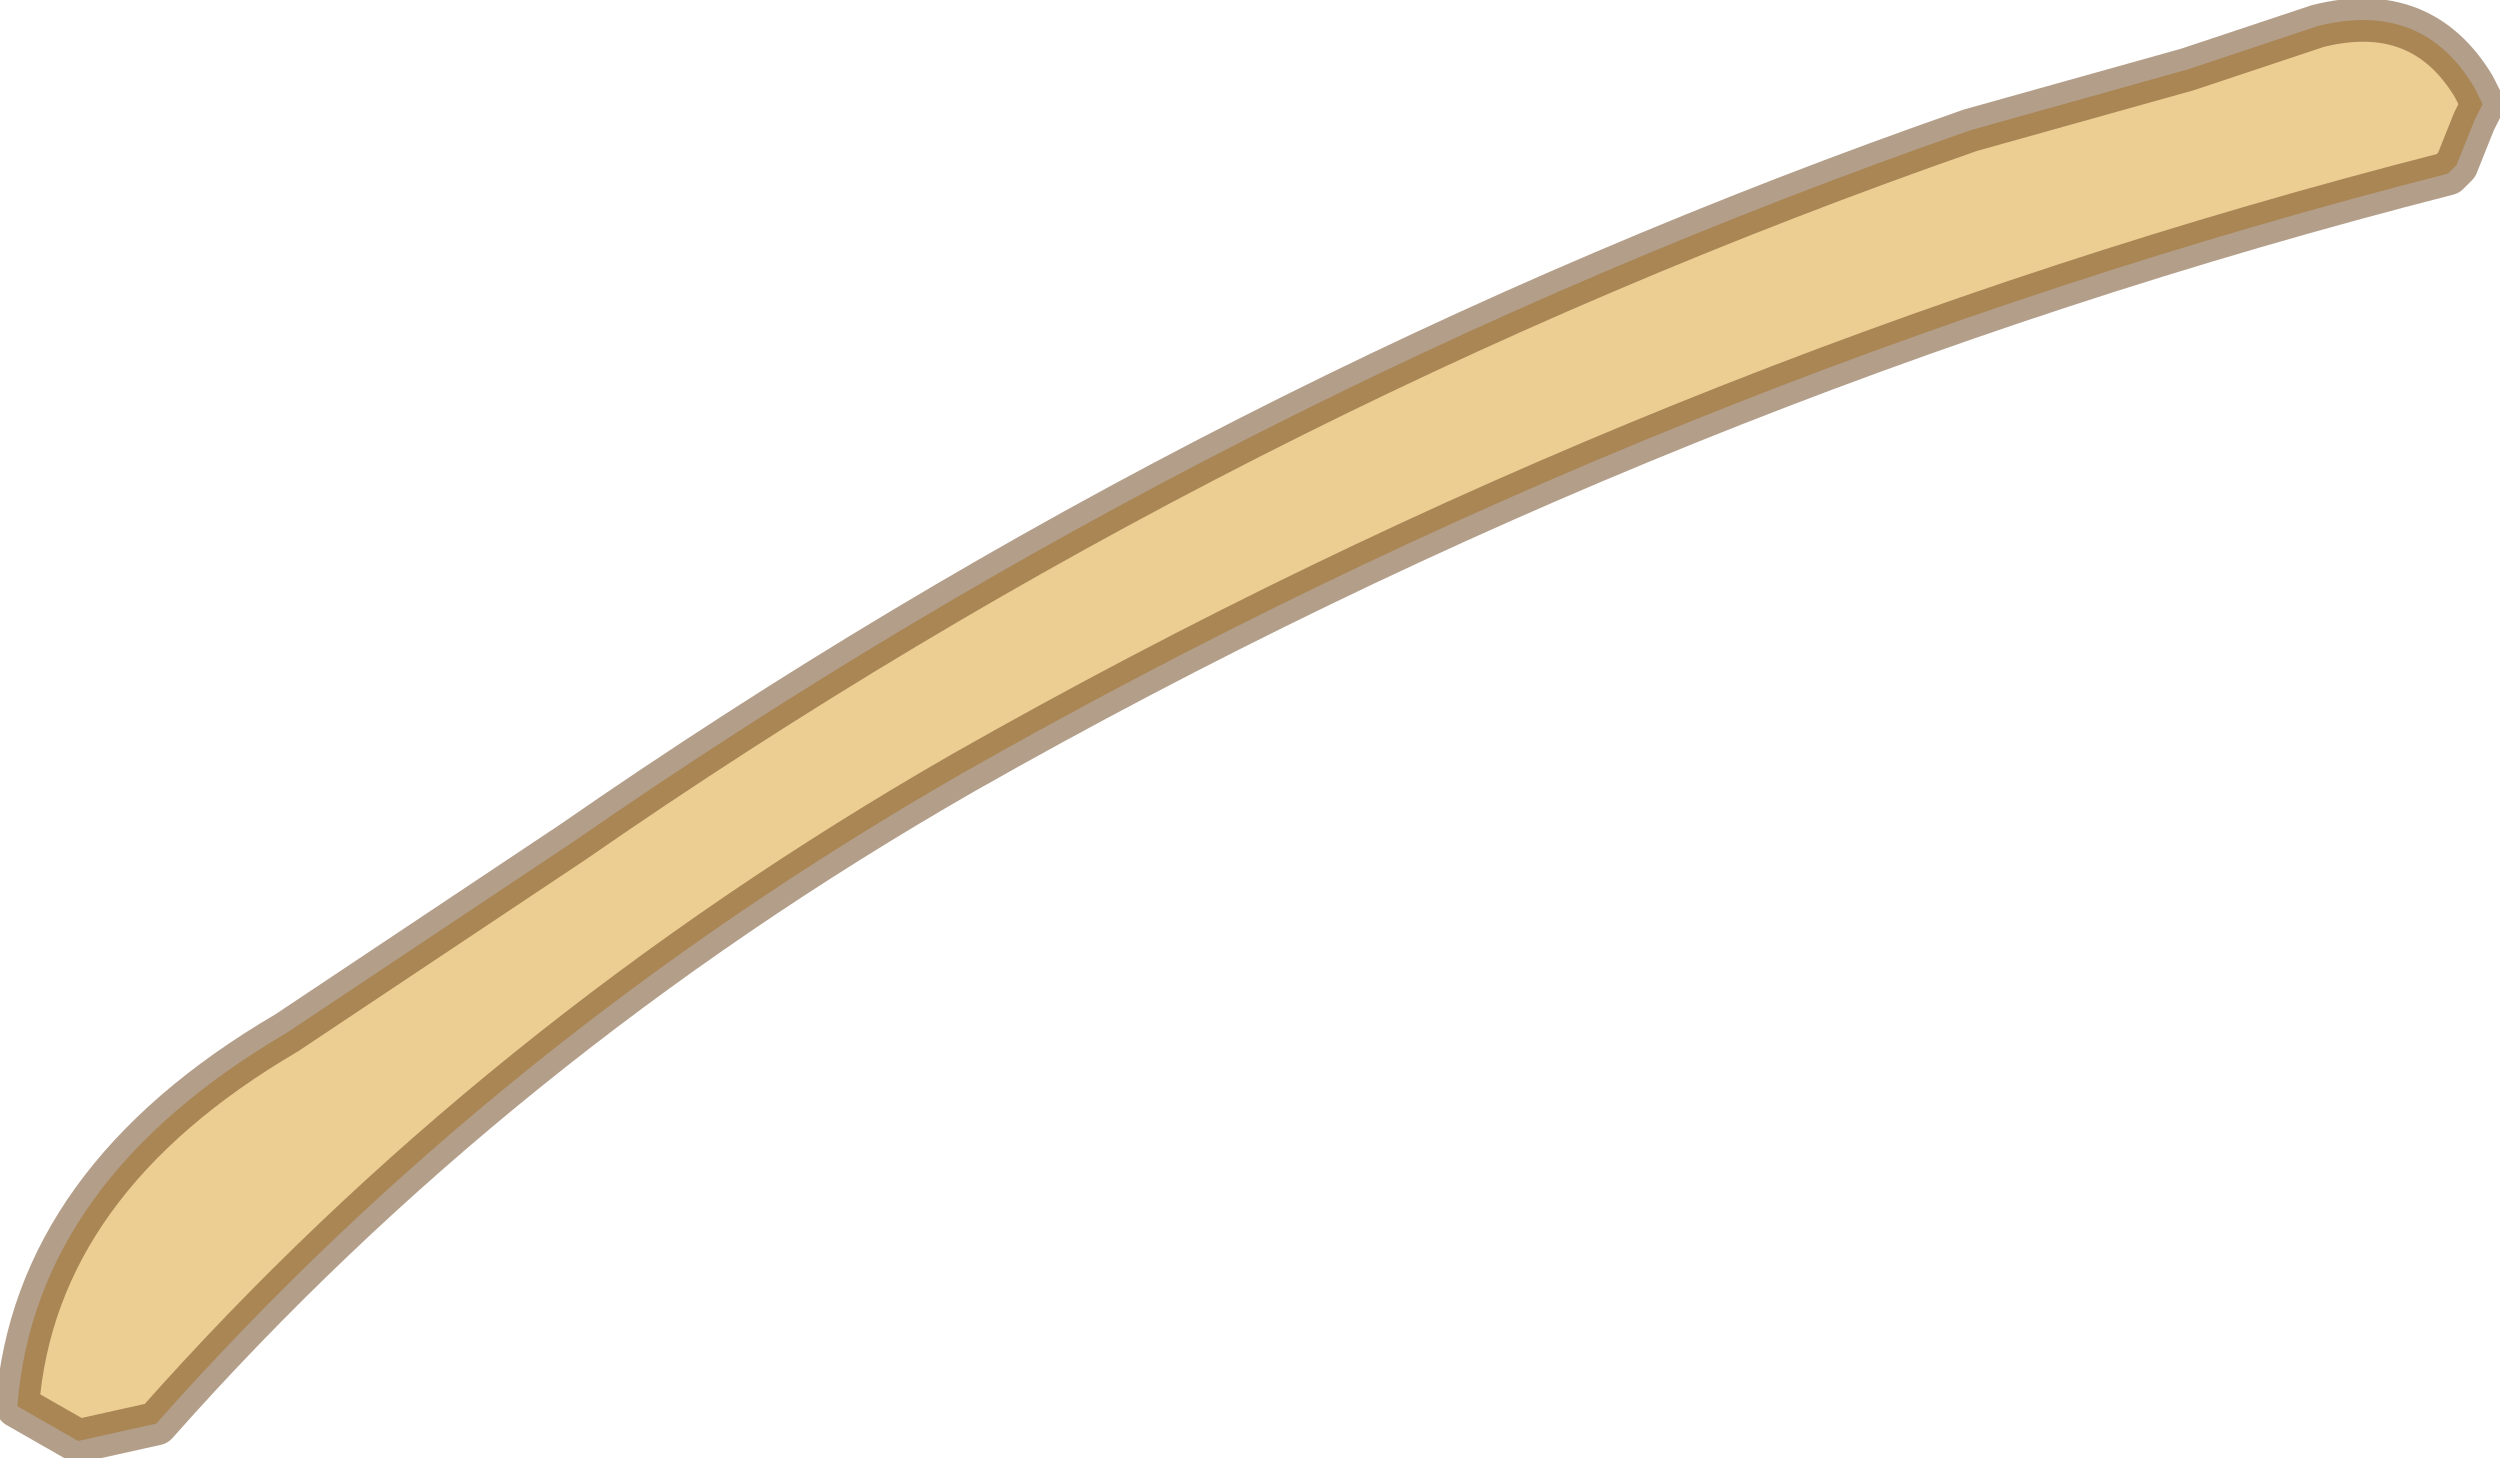 <?xml version="1.0" encoding="UTF-8" standalone="no"?>
<svg xmlns:xlink="http://www.w3.org/1999/xlink" height="8.4px" width="14.4px" xmlns="http://www.w3.org/2000/svg">
  <g transform="matrix(1.0, 0.0, 0.0, 1.0, 6.7, 3.15)">
    <path d="M5.9 -2.75 L6.65 -3.0 Q7.25 -3.15 7.55 -2.65 L7.6 -2.55 7.55 -2.45 7.45 -2.2 7.4 -2.15 Q2.9 -1.0 -1.15 1.3 -3.85 2.85 -5.8 5.05 L-6.25 5.15 -6.6 4.95 Q-6.5 3.65 -5.05 2.8 L-3.4 1.7 Q0.35 -0.9 4.65 -2.4 L5.9 -2.75" fill="#ecce93" fill-rule="evenodd" stroke="none"/>
    <path d="M5.9 -2.75 L6.65 -3.0 Q7.25 -3.15 7.55 -2.65 L7.6 -2.55 7.55 -2.45 7.45 -2.2 7.4 -2.15 Q2.9 -1.0 -1.15 1.3 -3.85 2.85 -5.8 5.05 L-6.25 5.15 -6.6 4.95 Q-6.5 3.65 -5.05 2.8 L-3.4 1.7 Q0.35 -0.9 4.65 -2.4 L5.9 -2.75 Z" fill="none" stroke="#683f17" stroke-linecap="round" stroke-linejoin="round" stroke-opacity="0.502" stroke-width="0.25"/>
  </g>
</svg>
